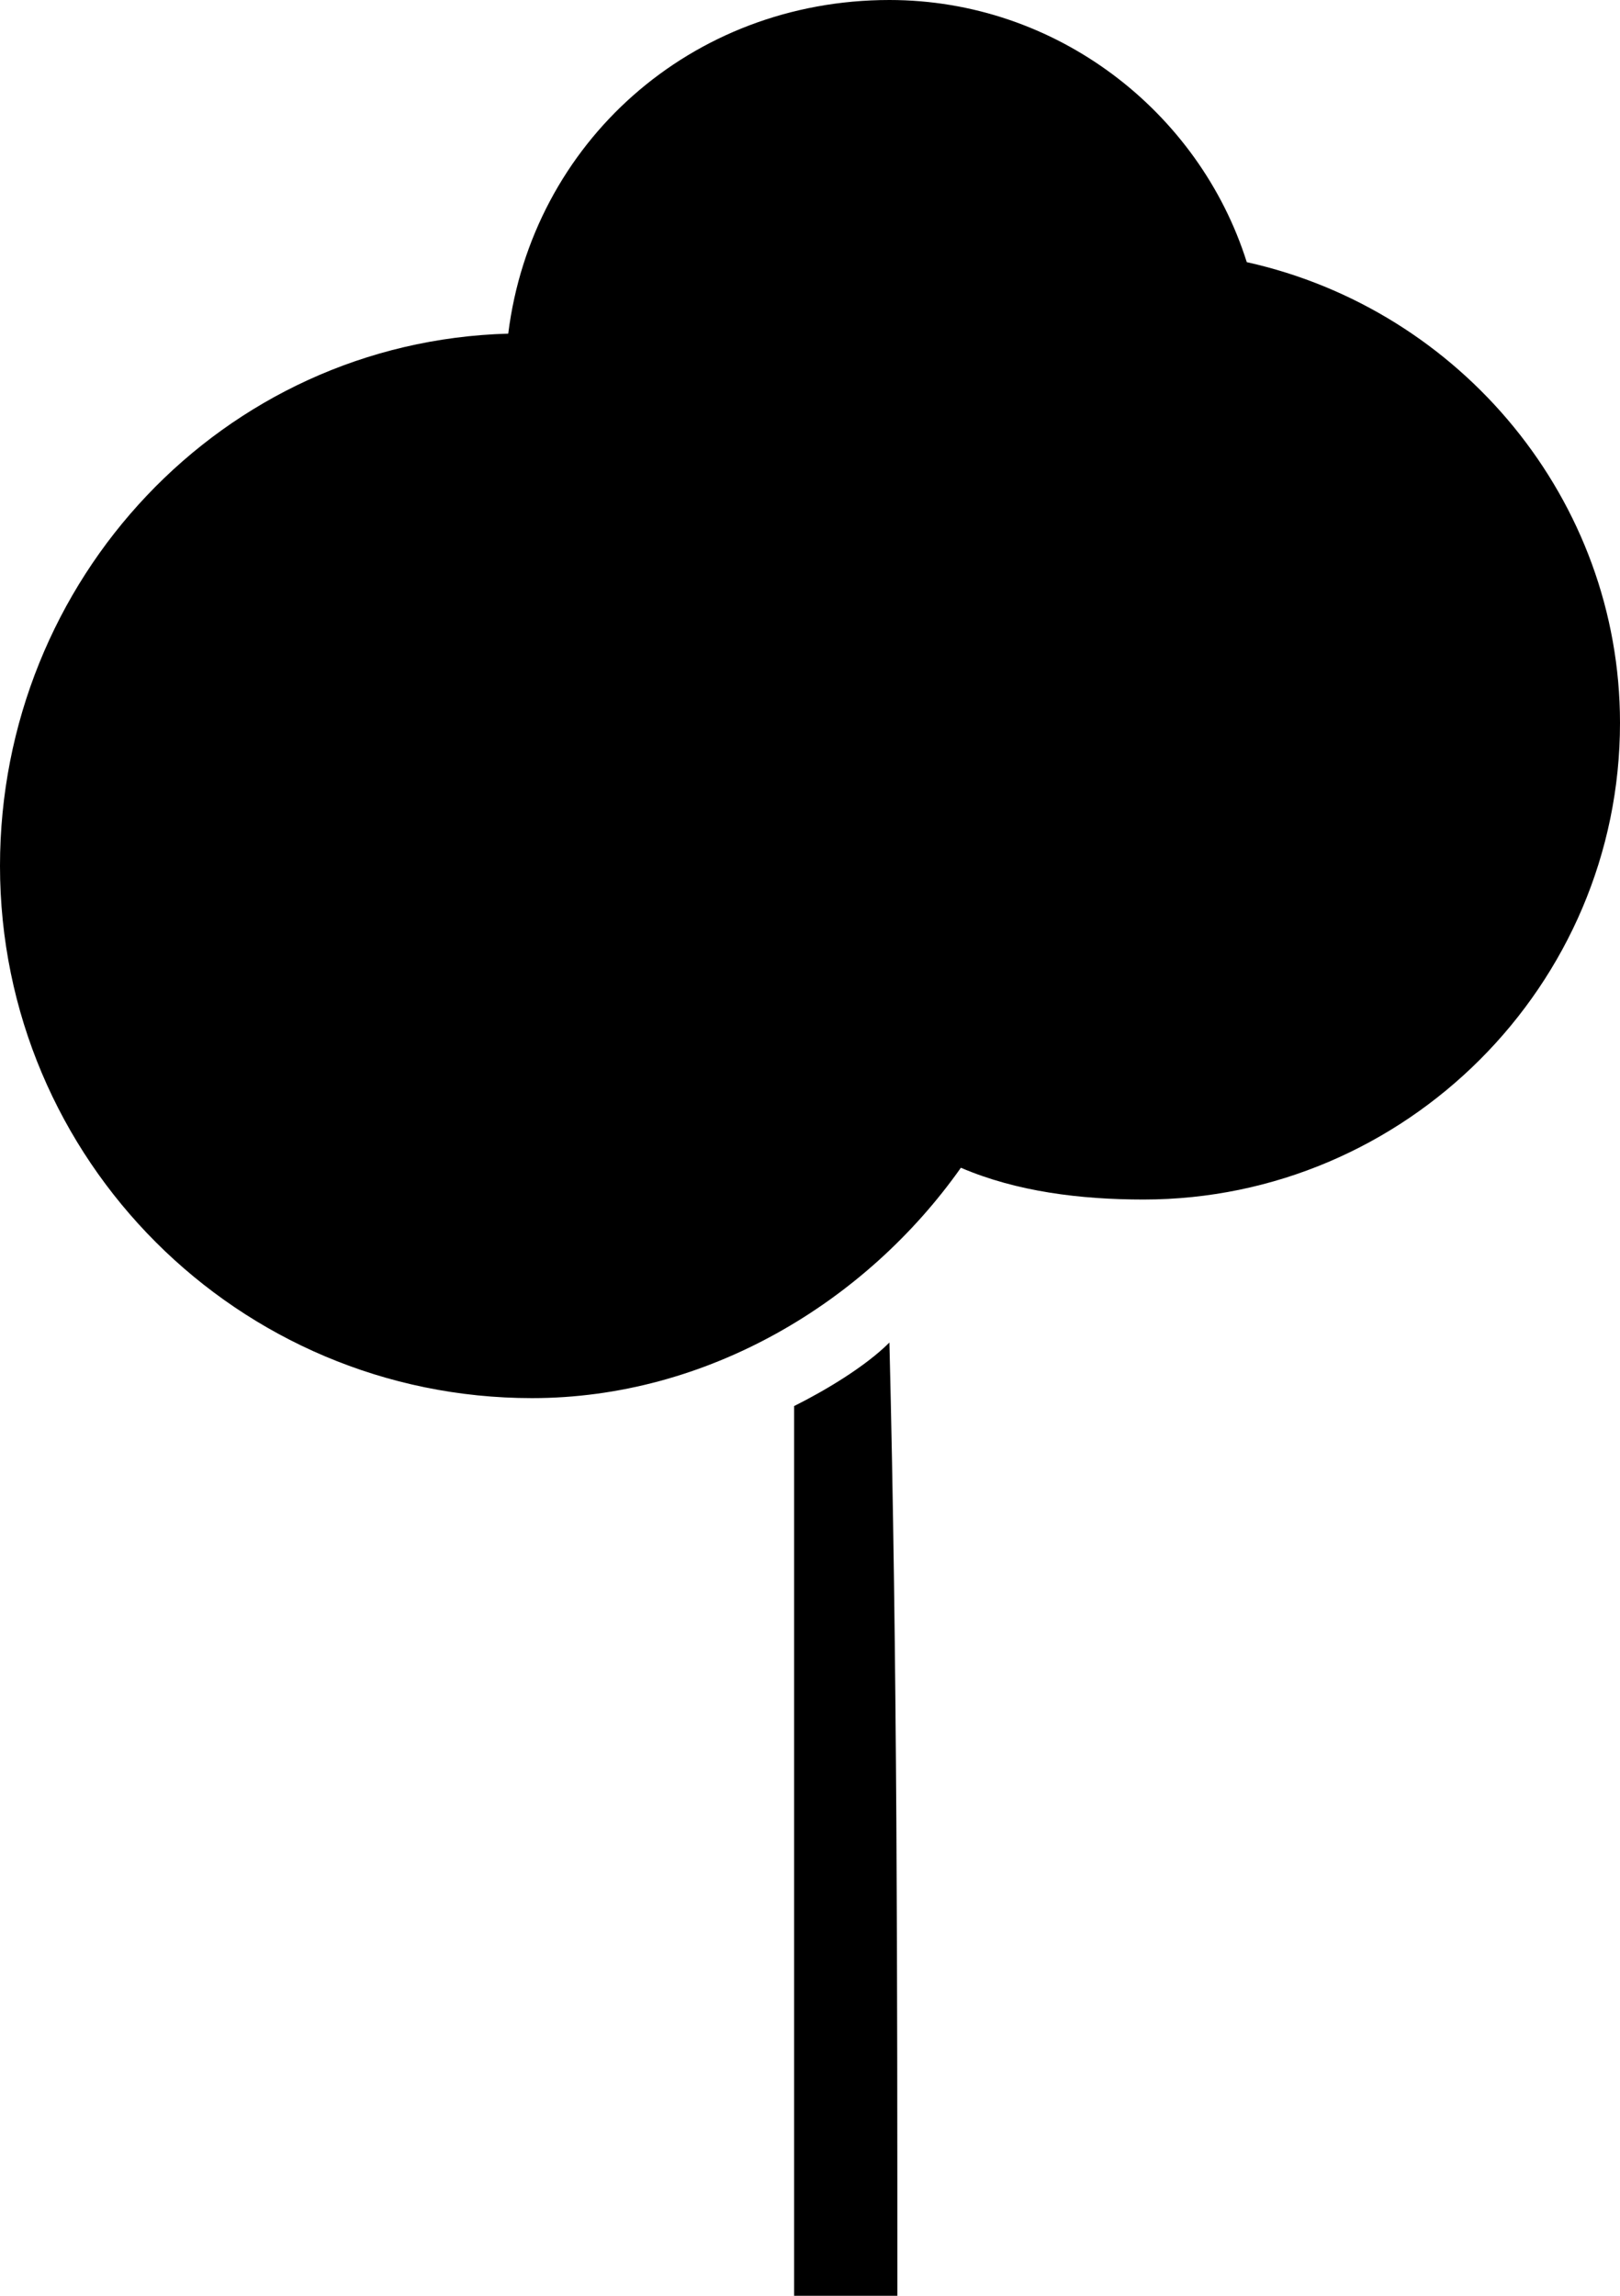 <?xml version="1.0"?>
<svg xmlns="http://www.w3.org/2000/svg" width="204" height="289" viewBox="0 0 204 289"> <g fill-rule="evenodd"> <path fill-rule="nonzero" d="M112,169 C113,209 113,250 113,289 L100,289 L100,177 C104,175 109,172 112,169 Z"></path> <path d="M64,42 C28,43 0,73 0,109 C0,146 30,176 67,176 C89,176 109,164 121,147 C128,150 136,151 144,151 C177,151 204,124 204,91 C204,63 184,39 157,33 C151,14 133,0 112,0 C87,0 67,18 64,42 Z"></path> </g>
</svg>

